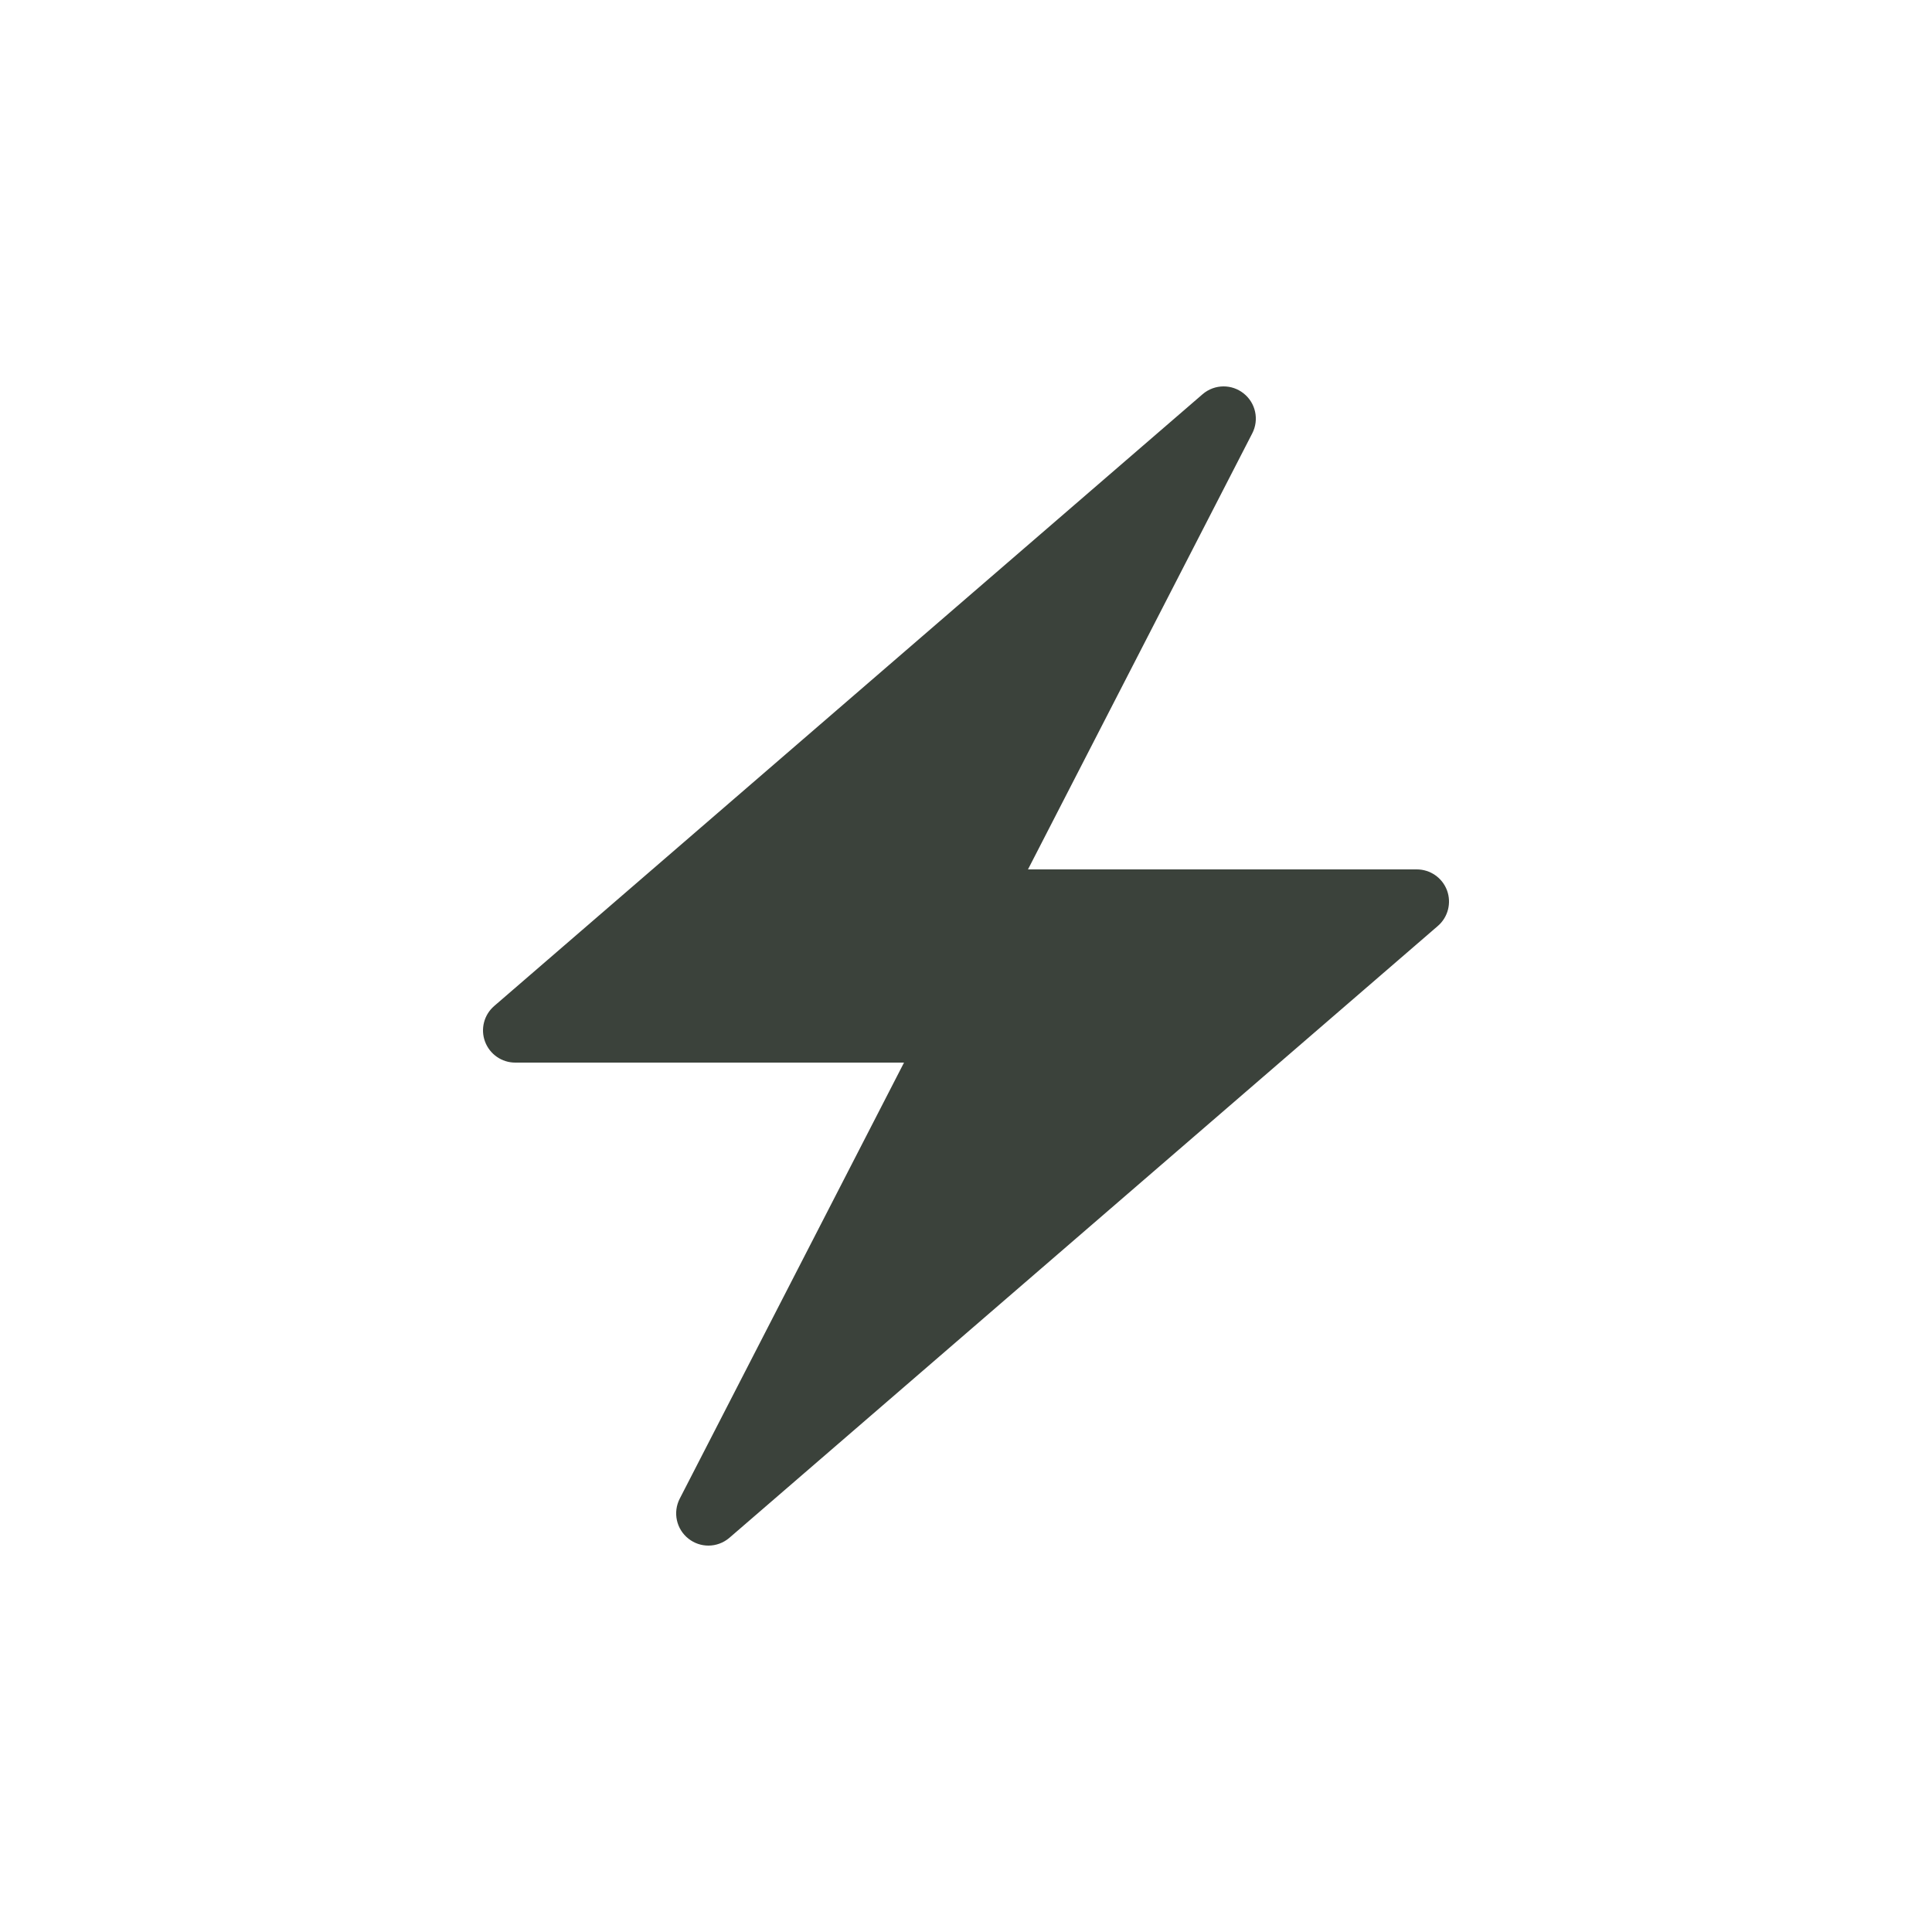 <?xml version="1.0" encoding="UTF-8"?> <svg xmlns="http://www.w3.org/2000/svg" width="60" height="60" viewBox="0 0 60 60" fill="none"> <path d="M44.938 27.651C44.792 27.26 44.418 27 44 27H31.925L38.89 13.458C39.109 13.032 38.996 12.511 38.619 12.215C38.437 12.071 38.218 12 38 12C37.767 12 37.534 12.082 37.347 12.243L30 18.588L15.347 31.243C15.031 31.516 14.917 31.957 15.063 32.348C15.209 32.739 15.582 33 16 33H28.075L21.11 46.542C20.891 46.968 21.004 47.489 21.381 47.785C21.563 47.929 21.782 48 22 48C22.233 48 22.466 47.918 22.653 47.757L30 41.412L44.653 28.757C44.97 28.484 45.083 28.043 44.938 27.651Z" fill="#3B423B"></path> </svg> 